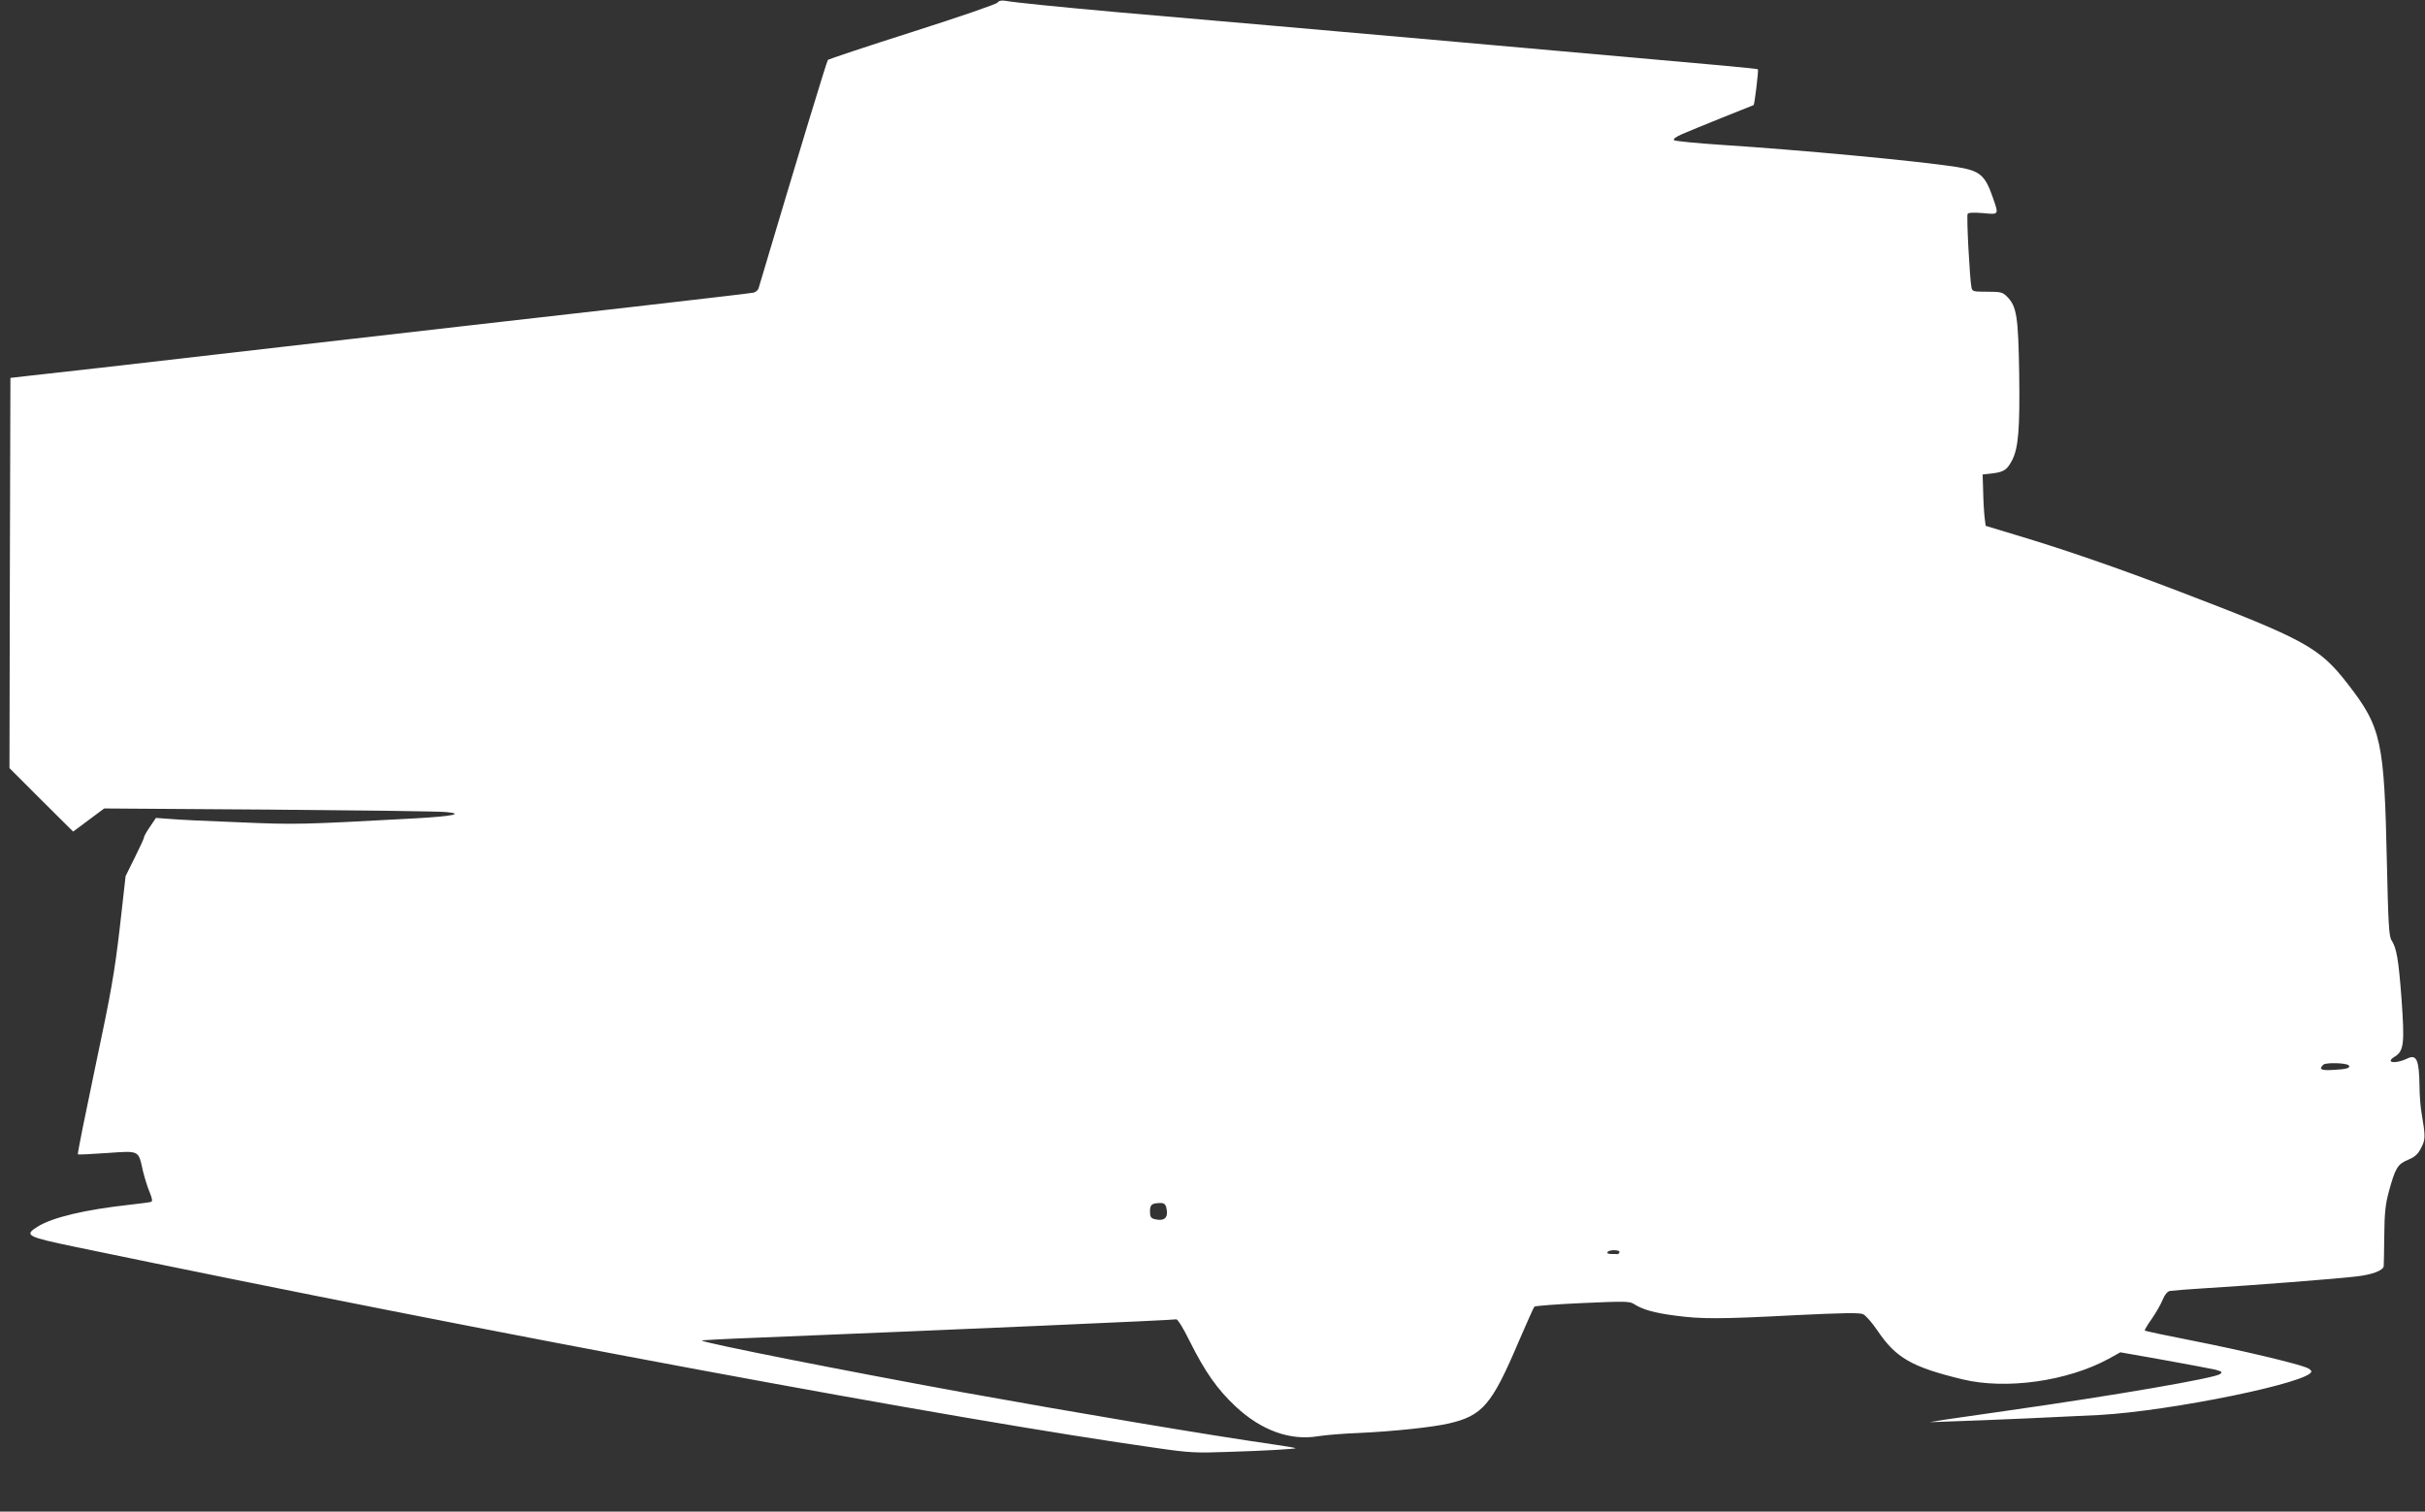 <?xml version="1.0" standalone="no"?>
<!DOCTYPE svg PUBLIC "-//W3C//DTD SVG 20010904//EN"
 "http://www.w3.org/TR/2001/REC-SVG-20010904/DTD/svg10.dtd">
<svg version="1.0" xmlns="http://www.w3.org/2000/svg"
 width="1280pt" height="798pt" viewBox="0 0 1280 798"
 preserveAspectRatio="xMidYMid meet">
<rect x="0" y="0" width="1280" height="798" fill="#333333" stroke="none"/>
<g transform="translate(0,798) scale(0.1,-0.1)"
fill="#ffffff" stroke="none">
<path d="M5265 7966 c-6 -8 -203 -76 -448 -154 -242 -77 -442 -144 -447 -148
-6 -7 -145 -463 -366 -1206 -3 -10 -15 -20 -27 -23 -12 -3 -299 -36 -637 -75
-338 -38 -734 -83 -880 -100 -146 -17 -578 -66 -960 -110 -382 -44 -816 -94
-965 -111 -148 -17 -317 -36 -375 -42 l-105 -12 -3 -1030 -2 -1030 168 -168
168 -167 82 61 82 61 873 -6 c479 -4 899 -9 932 -13 97 -9 35 -22 -159 -33
-604 -33 -633 -34 -934 -21 -163 6 -329 14 -368 18 l-71 5 -31 -46 c-18 -26
-32 -51 -32 -57 0 -5 -22 -53 -49 -107 l-48 -97 -31 -275 c-28 -238 -45 -336
-129 -732 -53 -252 -95 -460 -92 -462 2 -2 71 1 153 7 174 12 166 16 190 -93
9 -37 25 -89 36 -114 14 -35 16 -48 7 -51 -6 -2 -57 -9 -112 -15 -237 -26
-409 -67 -487 -116 -72 -45 -58 -53 197 -106 2222 -462 4654 -914 5715 -1063
165 -24 205 -26 365 -20 205 6 368 16 363 20 -2 2 -55 11 -118 20 -335 48
-1036 166 -1645 276 -604 110 -1358 259 -1371 272 -2 2 128 9 289 15 1058 43
2204 93 2215 97 7 3 35 -41 73 -118 80 -160 145 -252 240 -341 135 -127 289
-183 437 -158 37 6 132 14 212 17 178 8 390 30 476 50 179 41 228 98 369 430
43 99 80 183 84 187 4 4 118 13 254 19 226 10 249 10 273 -6 44 -28 105 -46
214 -60 138 -19 238 -19 637 2 249 12 339 14 357 5 14 -6 47 -44 75 -85 98
-146 182 -194 451 -259 229 -55 551 -10 769 108 l63 35 232 -41 c127 -23 249
-46 271 -51 34 -10 37 -13 23 -23 -30 -22 -560 -113 -1108 -191 -140 -20 -293
-42 -340 -49 l-85 -14 110 4 c214 7 612 25 785 34 380 21 1120 173 1120 230 0
6 -12 15 -27 21 -59 23 -340 90 -588 139 -143 28 -262 53 -264 56 -2 2 14 30
37 62 22 32 48 77 57 100 11 27 25 44 39 47 11 2 100 9 196 15 232 14 673 48
784 61 84 9 144 31 148 54 1 5 2 78 3 160 1 120 6 166 23 230 35 129 47 149
102 172 38 16 53 30 70 64 23 44 23 58 1 189 -5 30 -10 92 -10 136 -2 138 -15
170 -64 146 -62 -30 -120 -23 -68 9 50 30 54 69 37 307 -16 211 -26 267 -53
309 -13 20 -17 87 -24 401 -14 652 -28 721 -208 953 -148 191 -225 233 -884
485 -326 125 -610 223 -864 299 l-162 49 -5 40 c-3 23 -7 84 -8 136 l-3 95 53
6 c61 8 76 19 103 70 33 66 41 163 37 457 -5 303 -13 354 -64 406 -24 24 -34
26 -105 26 -73 0 -79 1 -83 23 -9 43 -27 378 -20 388 4 7 32 8 80 4 86 -8 85
-10 54 79 -42 123 -69 145 -195 165 -209 32 -818 89 -1235 116 -135 9 -249 20
-254 25 -6 6 12 19 45 33 43 19 370 151 375 152 5 0 27 185 23 189 -4 4 -177
20 -1041 96 -186 17 -490 43 -675 60 -186 16 -570 50 -853 75 -283 25 -645 56
-805 70 -313 28 -552 52 -600 61 -20 3 -33 0 -40 -10z m7132 -5610 c13 -13
-11 -21 -78 -24 -68 -4 -81 2 -56 27 12 13 121 10 134 -3z m-6241 -750 c13
-54 -8 -75 -62 -62 -19 5 -24 13 -24 40 0 36 9 44 52 45 21 1 29 -5 34 -23z
m2392 -237 c-2 -6 -7 -10 -11 -10 -4 1 -19 1 -33 1 -14 0 -23 4 -19 10 8 14
68 13 63 -1z"/>
</g>
</svg>
